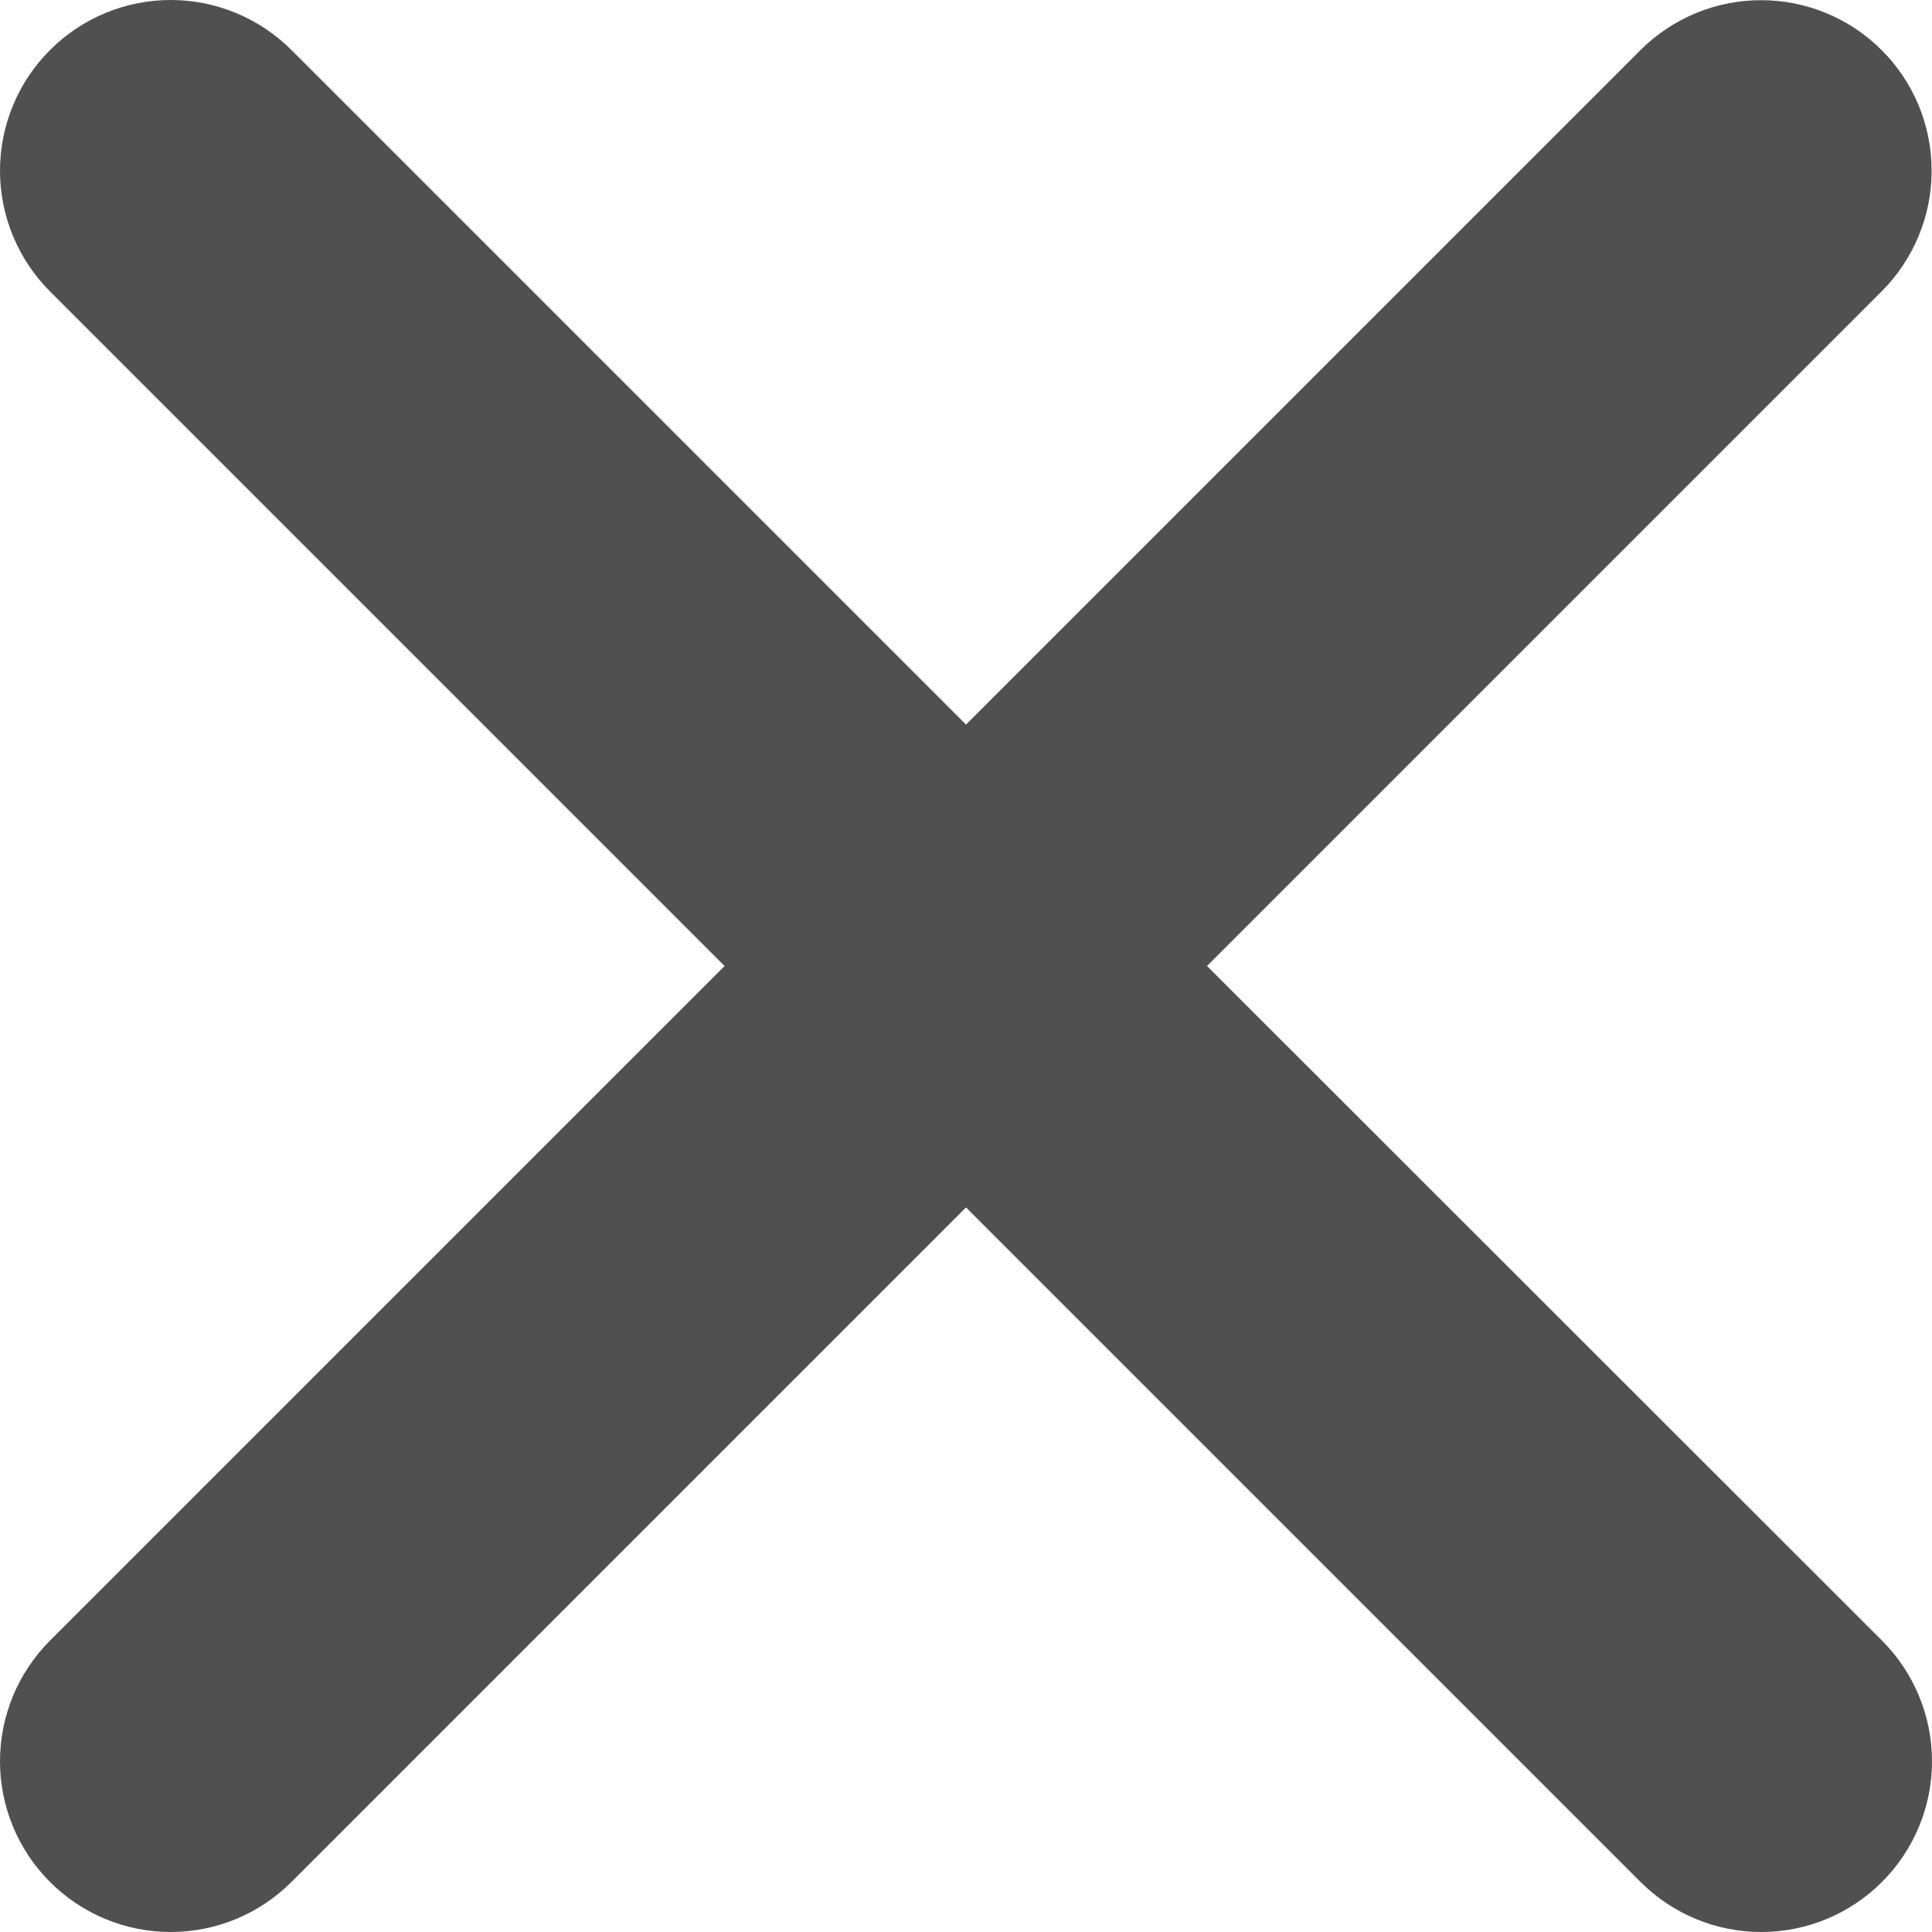 <?xml version="1.0" encoding="UTF-8"?> <svg xmlns="http://www.w3.org/2000/svg" width="20" height="20" viewBox="0 0 20 20" fill="none"><path d="M12.495 10L19.478 3.017C19.809 2.686 19.996 2.237 19.996 1.769C19.997 1.3 19.811 0.851 19.48 0.52C19.149 0.188 18.7 0.002 18.232 0.002C17.764 0.001 17.315 0.187 16.983 0.518L10 7.501L3.017 0.518C2.685 0.186 2.236 0 1.767 0C1.299 0 0.849 0.186 0.518 0.518C0.186 0.849 0 1.299 0 1.767C0 2.236 0.186 2.685 0.518 3.017L7.501 10L0.518 16.983C0.186 17.315 0 17.764 0 18.233C0 18.701 0.186 19.151 0.518 19.482C0.849 19.814 1.299 20 1.767 20C2.236 20 2.685 19.814 3.017 19.482L10 12.499L16.983 19.482C17.315 19.814 17.764 20 18.233 20C18.701 20 19.151 19.814 19.482 19.482C19.814 19.151 20 18.701 20 18.233C20 17.764 19.814 17.315 19.482 16.983L12.495 10Z" fill="#505050"></path></svg> 